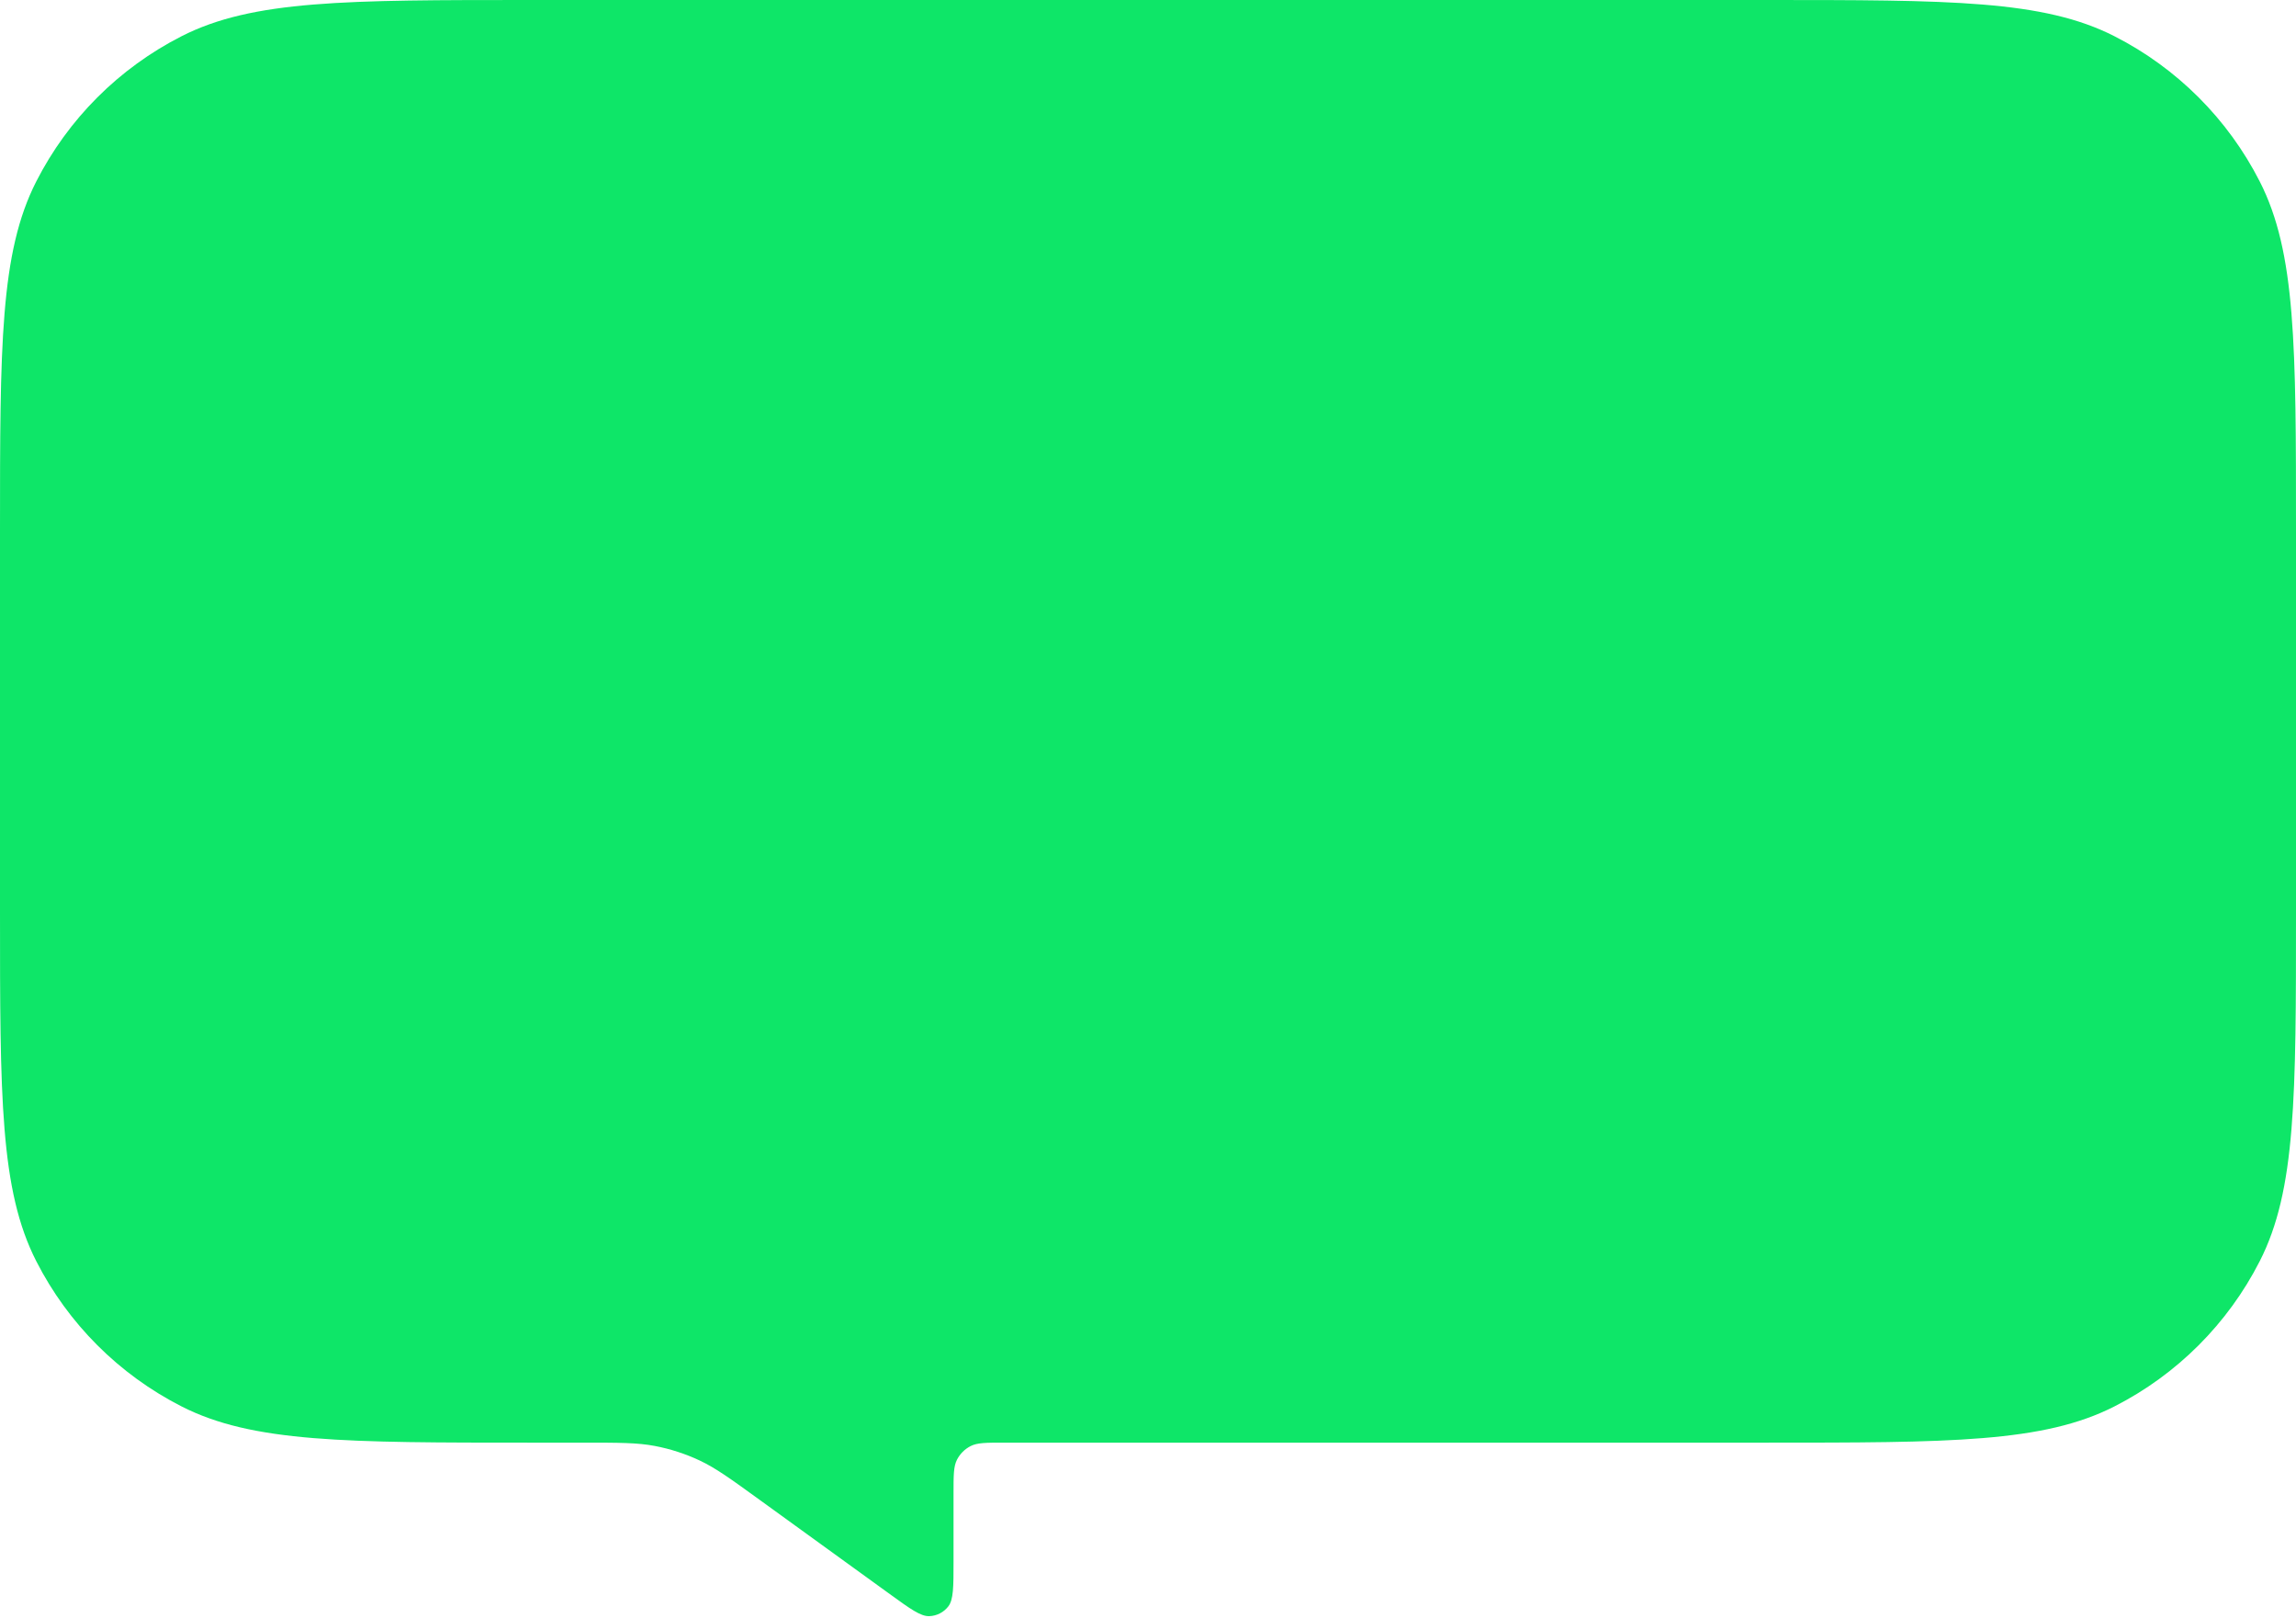 <?xml version="1.0" encoding="UTF-8"?> <svg xmlns="http://www.w3.org/2000/svg" width="366" height="258" viewBox="0 0 366 258" fill="none"> <path d="M0 84.8C0 55.117 0 40.276 5.777 28.939C10.858 18.966 18.966 10.858 28.939 5.777C40.276 0 55.117 0 84.8 0H281.2C310.883 0 325.724 0 337.061 5.777C347.034 10.858 355.142 18.966 360.223 28.939C366 40.276 366 55.117 366 84.8V145.2C366 174.883 366 189.724 360.223 201.061C355.142 211.034 347.034 219.142 337.061 224.223C325.724 230 310.883 230 281.2 230H160C157.2 230 155.8 230 154.73 230.545C153.789 231.024 153.024 231.789 152.545 232.73C152 233.8 152 235.2 152 238V248.964C152 253.01 152 255.033 151.162 256.115C150.432 257.057 149.321 257.624 148.13 257.663C146.762 257.707 145.124 256.521 141.846 254.147L121.098 239.123C116.421 235.736 114.083 234.043 111.522 232.841C109.249 231.775 106.852 230.998 104.386 230.529C101.607 230 98.72 230 92.946 230H84.8C55.117 230 40.276 230 28.939 224.223C18.966 219.142 10.858 211.034 5.777 201.061C0 189.724 0 174.883 0 145.2V84.8Z" fill="#0EE668"></path> </svg> 